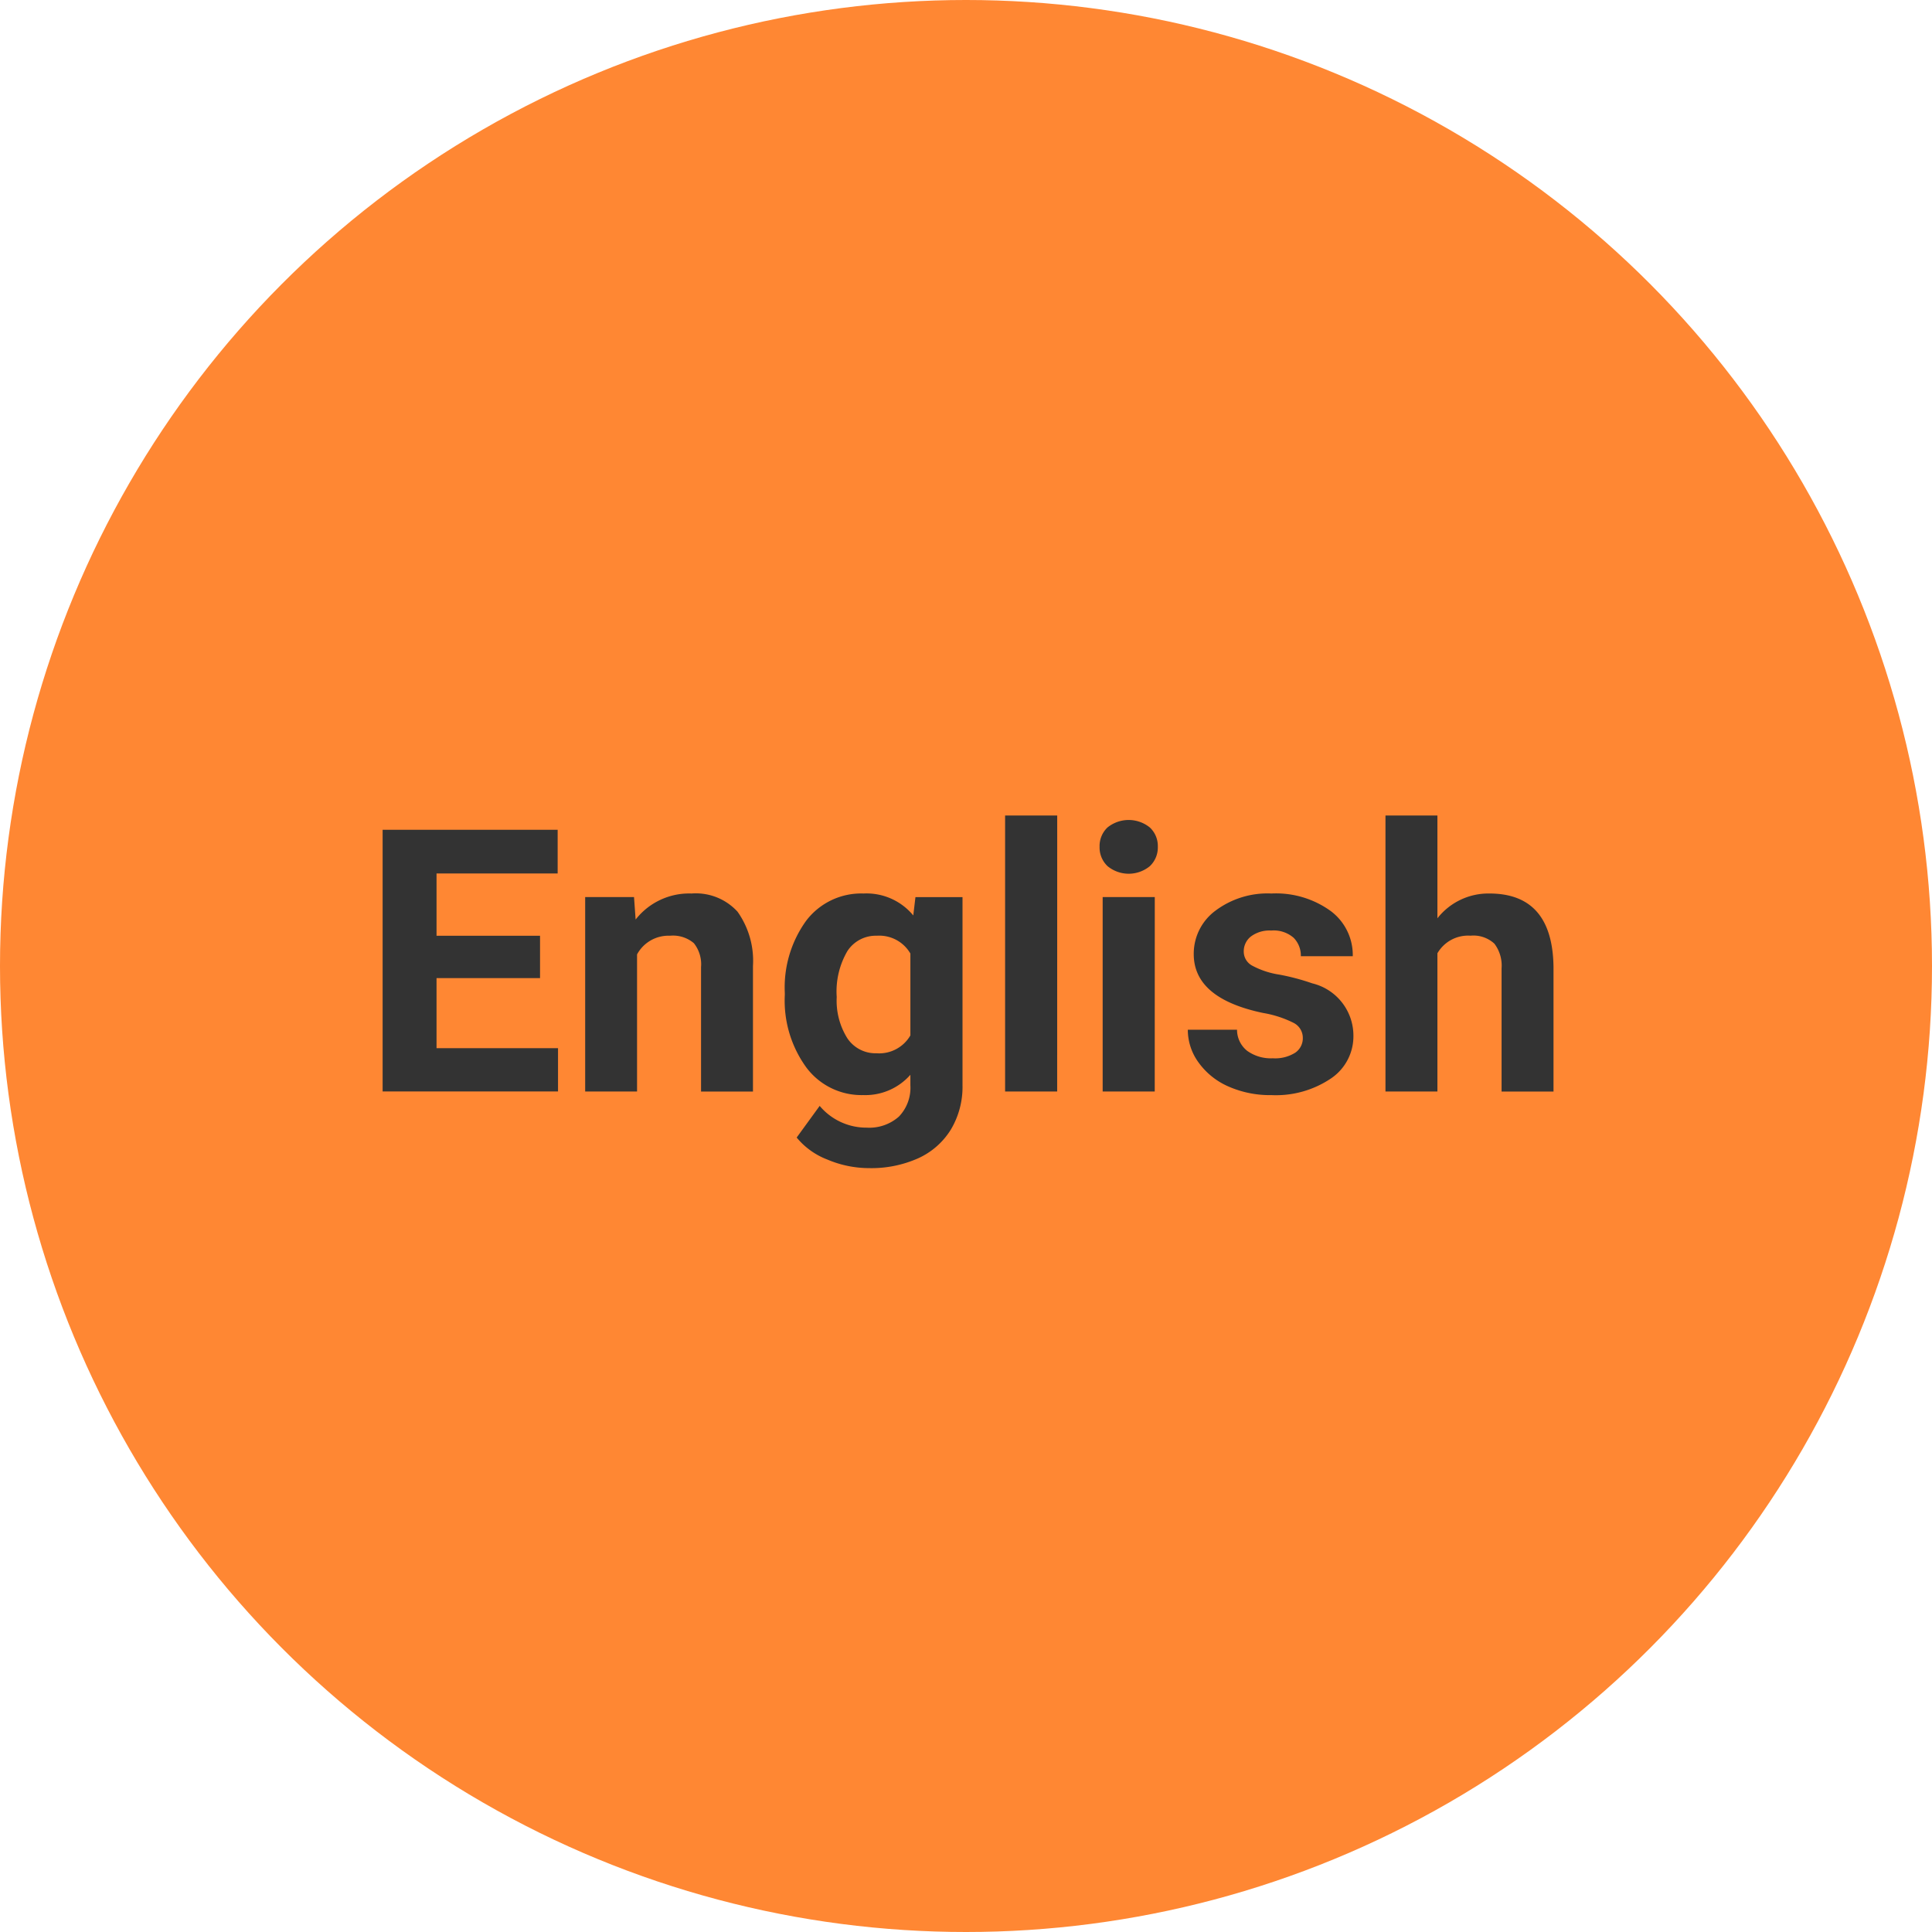 <svg xmlns="http://www.w3.org/2000/svg" width="42" height="42" viewBox="0 0 42 42"><defs><style>.cls-1{fill:#ff8733;}.cls-2{fill:#333333;}</style></defs><g><circle class="cls-1" cx="21" cy="21" r="21"/><path class="cls-2" d="M11.74,21.263h-2.25v1.523h2.641v.941H8.318v-5.688H12.123v.949H9.49v1.355h2.25Z"/><path class="cls-2" d="M13.783,19.502l.035.488a1.477,1.477,0,0,1,1.215-.566,1.228,1.228,0,0,1,1,.395,1.845,1.845,0,0,1,.336,1.18v2.73H15.24V21.025a.737.737,0,0,0-.156-.521.699.699,0,0,0-.52-.162.776.776,0,0,0-.715.406v2.98H12.721V19.502Z"/><path class="cls-2" d="M17.061,21.584a2.477,2.477,0,0,1,.463-1.566,1.501,1.501,0,0,1,1.248-.594,1.317,1.317,0,0,1,1.082.477l.047-.398h1.023v4.086a1.807,1.807,0,0,1-.252.965,1.62,1.62,0,0,1-.709.625,2.497,2.497,0,0,1-1.07.215,2.321,2.321,0,0,1-.906-.186,1.603,1.603,0,0,1-.668-.479l.5-.688a1.324,1.324,0,0,0,1.023.473.968.968,0,0,0,.699-.24.904.904,0,0,0,.25-.682v-.227a1.305,1.305,0,0,1-1.027.441,1.496,1.496,0,0,1-1.232-.596,2.472,2.472,0,0,1-.471-1.58Zm1.129.084a1.537,1.537,0,0,0,.23.902.735.735,0,0,0,.633.327A.784.784,0,0,0,19.791,22.509V20.729a.781.781,0,0,0-.73-.387.736.736,0,0,0-.639.333A1.744,1.744,0,0,0,18.189,21.668Z"/><path class="cls-2" d="M22.982,23.728H21.85v-6h1.133Z"/><path class="cls-2" d="M23.904,18.408a.556.556,0,0,1,.17-.418.732.732,0,0,1,.924,0,.551.551,0,0,1,.172.418.557.557,0,0,1-.174.422.724.724,0,0,1-.918,0A.557.557,0,0,1,23.904,18.408Zm1.199,5.32H23.971V19.502h1.133Z"/><path class="cls-2" d="M28.322,22.56a.364.364,0,0,0-.205-.326,2.333,2.333,0,0,0-.658-.213q-1.509-.316-1.508-1.281a1.163,1.163,0,0,1,.467-.939,1.885,1.885,0,0,1,1.221-.377,2.028,2.028,0,0,1,1.287.379,1.193,1.193,0,0,1,.482.984H28.279a.549.549,0,0,0-.156-.4.661.661,0,0,0-.488-.158.676.676,0,0,0-.441.129.409.409,0,0,0-.156.328.346.346,0,0,0,.178.303,1.819,1.819,0,0,0,.6.199,4.943,4.943,0,0,1,.711.189,1.169,1.169,0,0,1,.895,1.137,1.104,1.104,0,0,1-.496.936,2.139,2.139,0,0,1-1.281.357,2.244,2.244,0,0,1-.943-.189,1.575,1.575,0,0,1-.646-.52,1.206,1.206,0,0,1-.234-.713h1.07a.585.585,0,0,0,.223.461.882.882,0,0,0,.555.16.817.817,0,0,0,.49-.123A.381.381,0,0,0,28.322,22.56Z"/><path class="cls-2" d="M31.248,19.963a1.408,1.408,0,0,1,1.129-.539q1.374,0,1.395,1.598v2.707h-1.129V21.052a.789.789,0,0,0-.156-.537.67.67,0,0,0-.52-.174.77.77,0,0,0-.719.383v3.004H30.119v-6h1.129Z"/></g></svg>